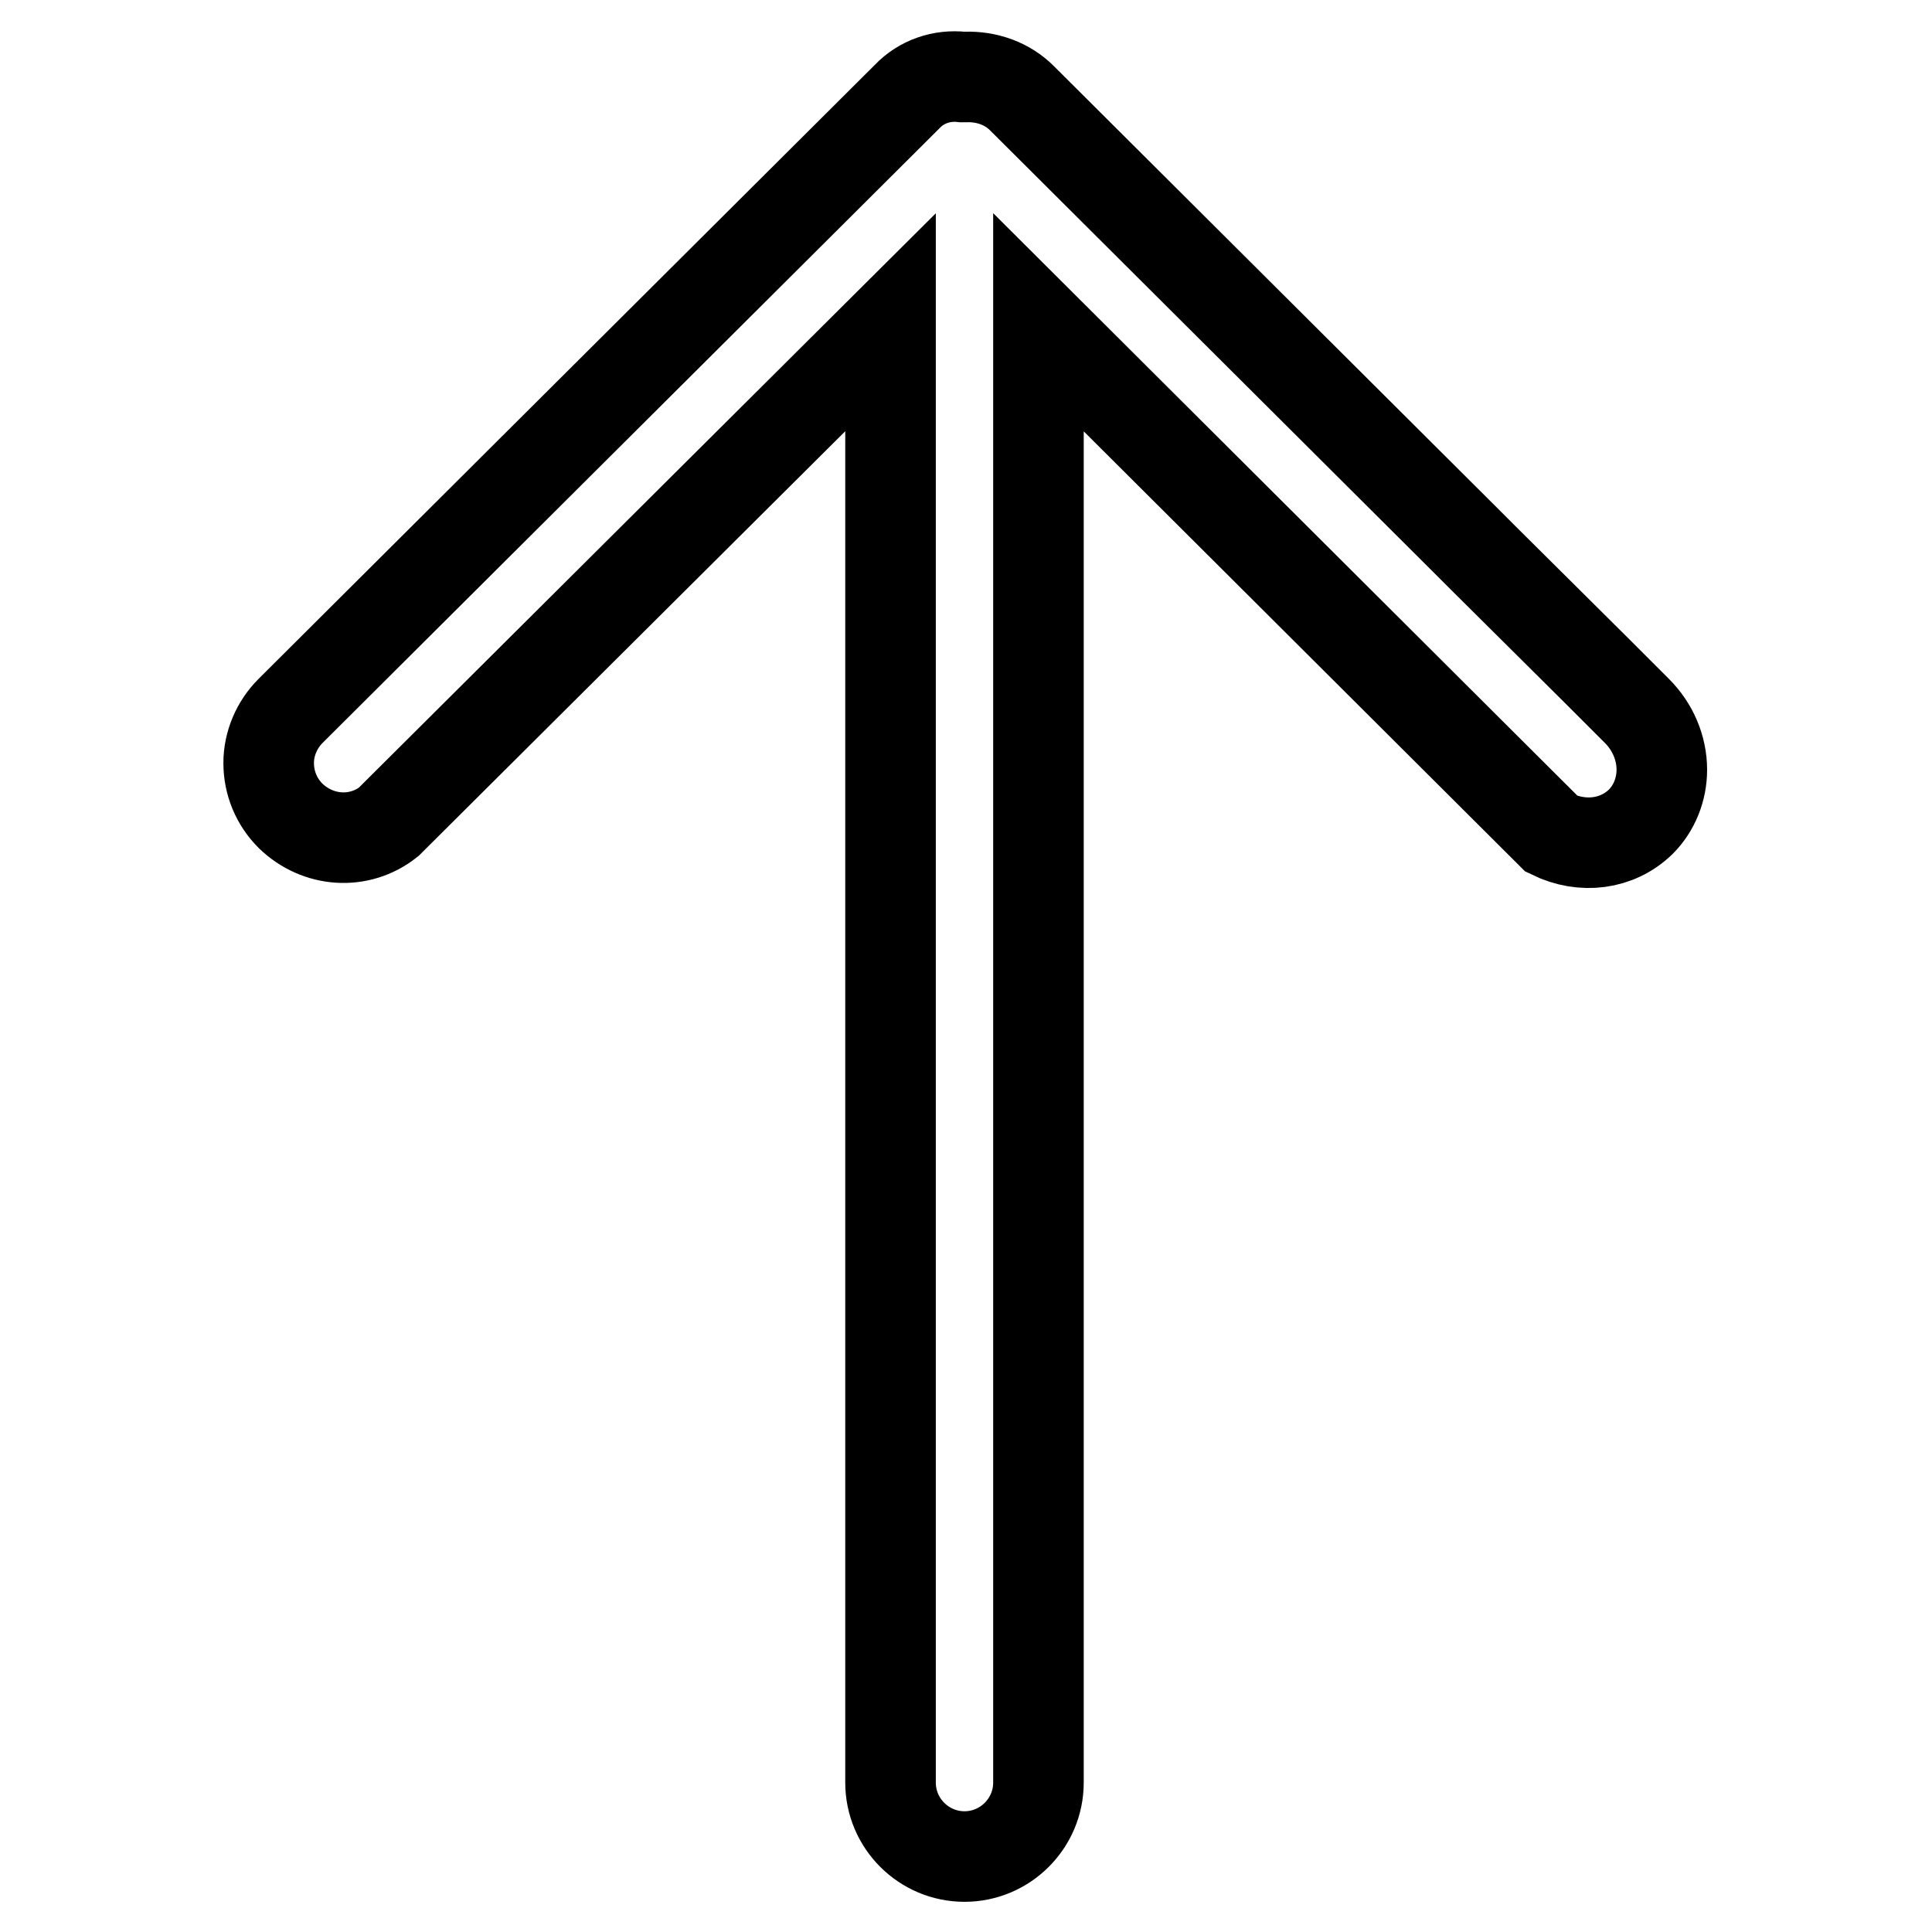 <?xml version="1.0" encoding="utf-8"?>
<!-- Svg Vector Icons : http://www.onlinewebfonts.com/icon -->
<!DOCTYPE svg PUBLIC "-//W3C//DTD SVG 1.1//EN" "http://www.w3.org/Graphics/SVG/1.1/DTD/svg11.dtd">
<svg version="1.1" xmlns="http://www.w3.org/2000/svg" xmlns:xlink="http://www.w3.org/1999/xlink" x="0px" y="0px" viewBox="0 0 256 256" enable-background="new 0 0 256 256" xml:space="preserve">
<g> <path stroke-width="12" fill-opacity="0" stroke="#000000"  d="M120.2,12.8L38.5,94.2c-1.8,1.8-2.9,4.3-2.9,6.9c0,2.6,1,5.1,2.9,7c3.6,3.5,9.1,3.9,13,0.8L118,42.7v193.5 c0,5.4,4.4,9.8,9.8,9.8c5.4,0,9.8-4.4,9.8-9.8V42.7l68,67.8c4.1,2,8.7,1.4,11.8-1.6c1.8-1.8,2.8-4.3,2.8-6.9c0-2.9-1.2-5.7-3.3-7.8 l-5.4-5.4l-15-14.9l-2.8-2.8l-58.3-58.1c-1.9-1.9-4.6-2.9-7.5-2.8l-0.2,0l-0.2,0C124.8,9.9,122.1,10.8,120.2,12.8L120.2,12.8 L120.2,12.8z"/></g>
</svg>